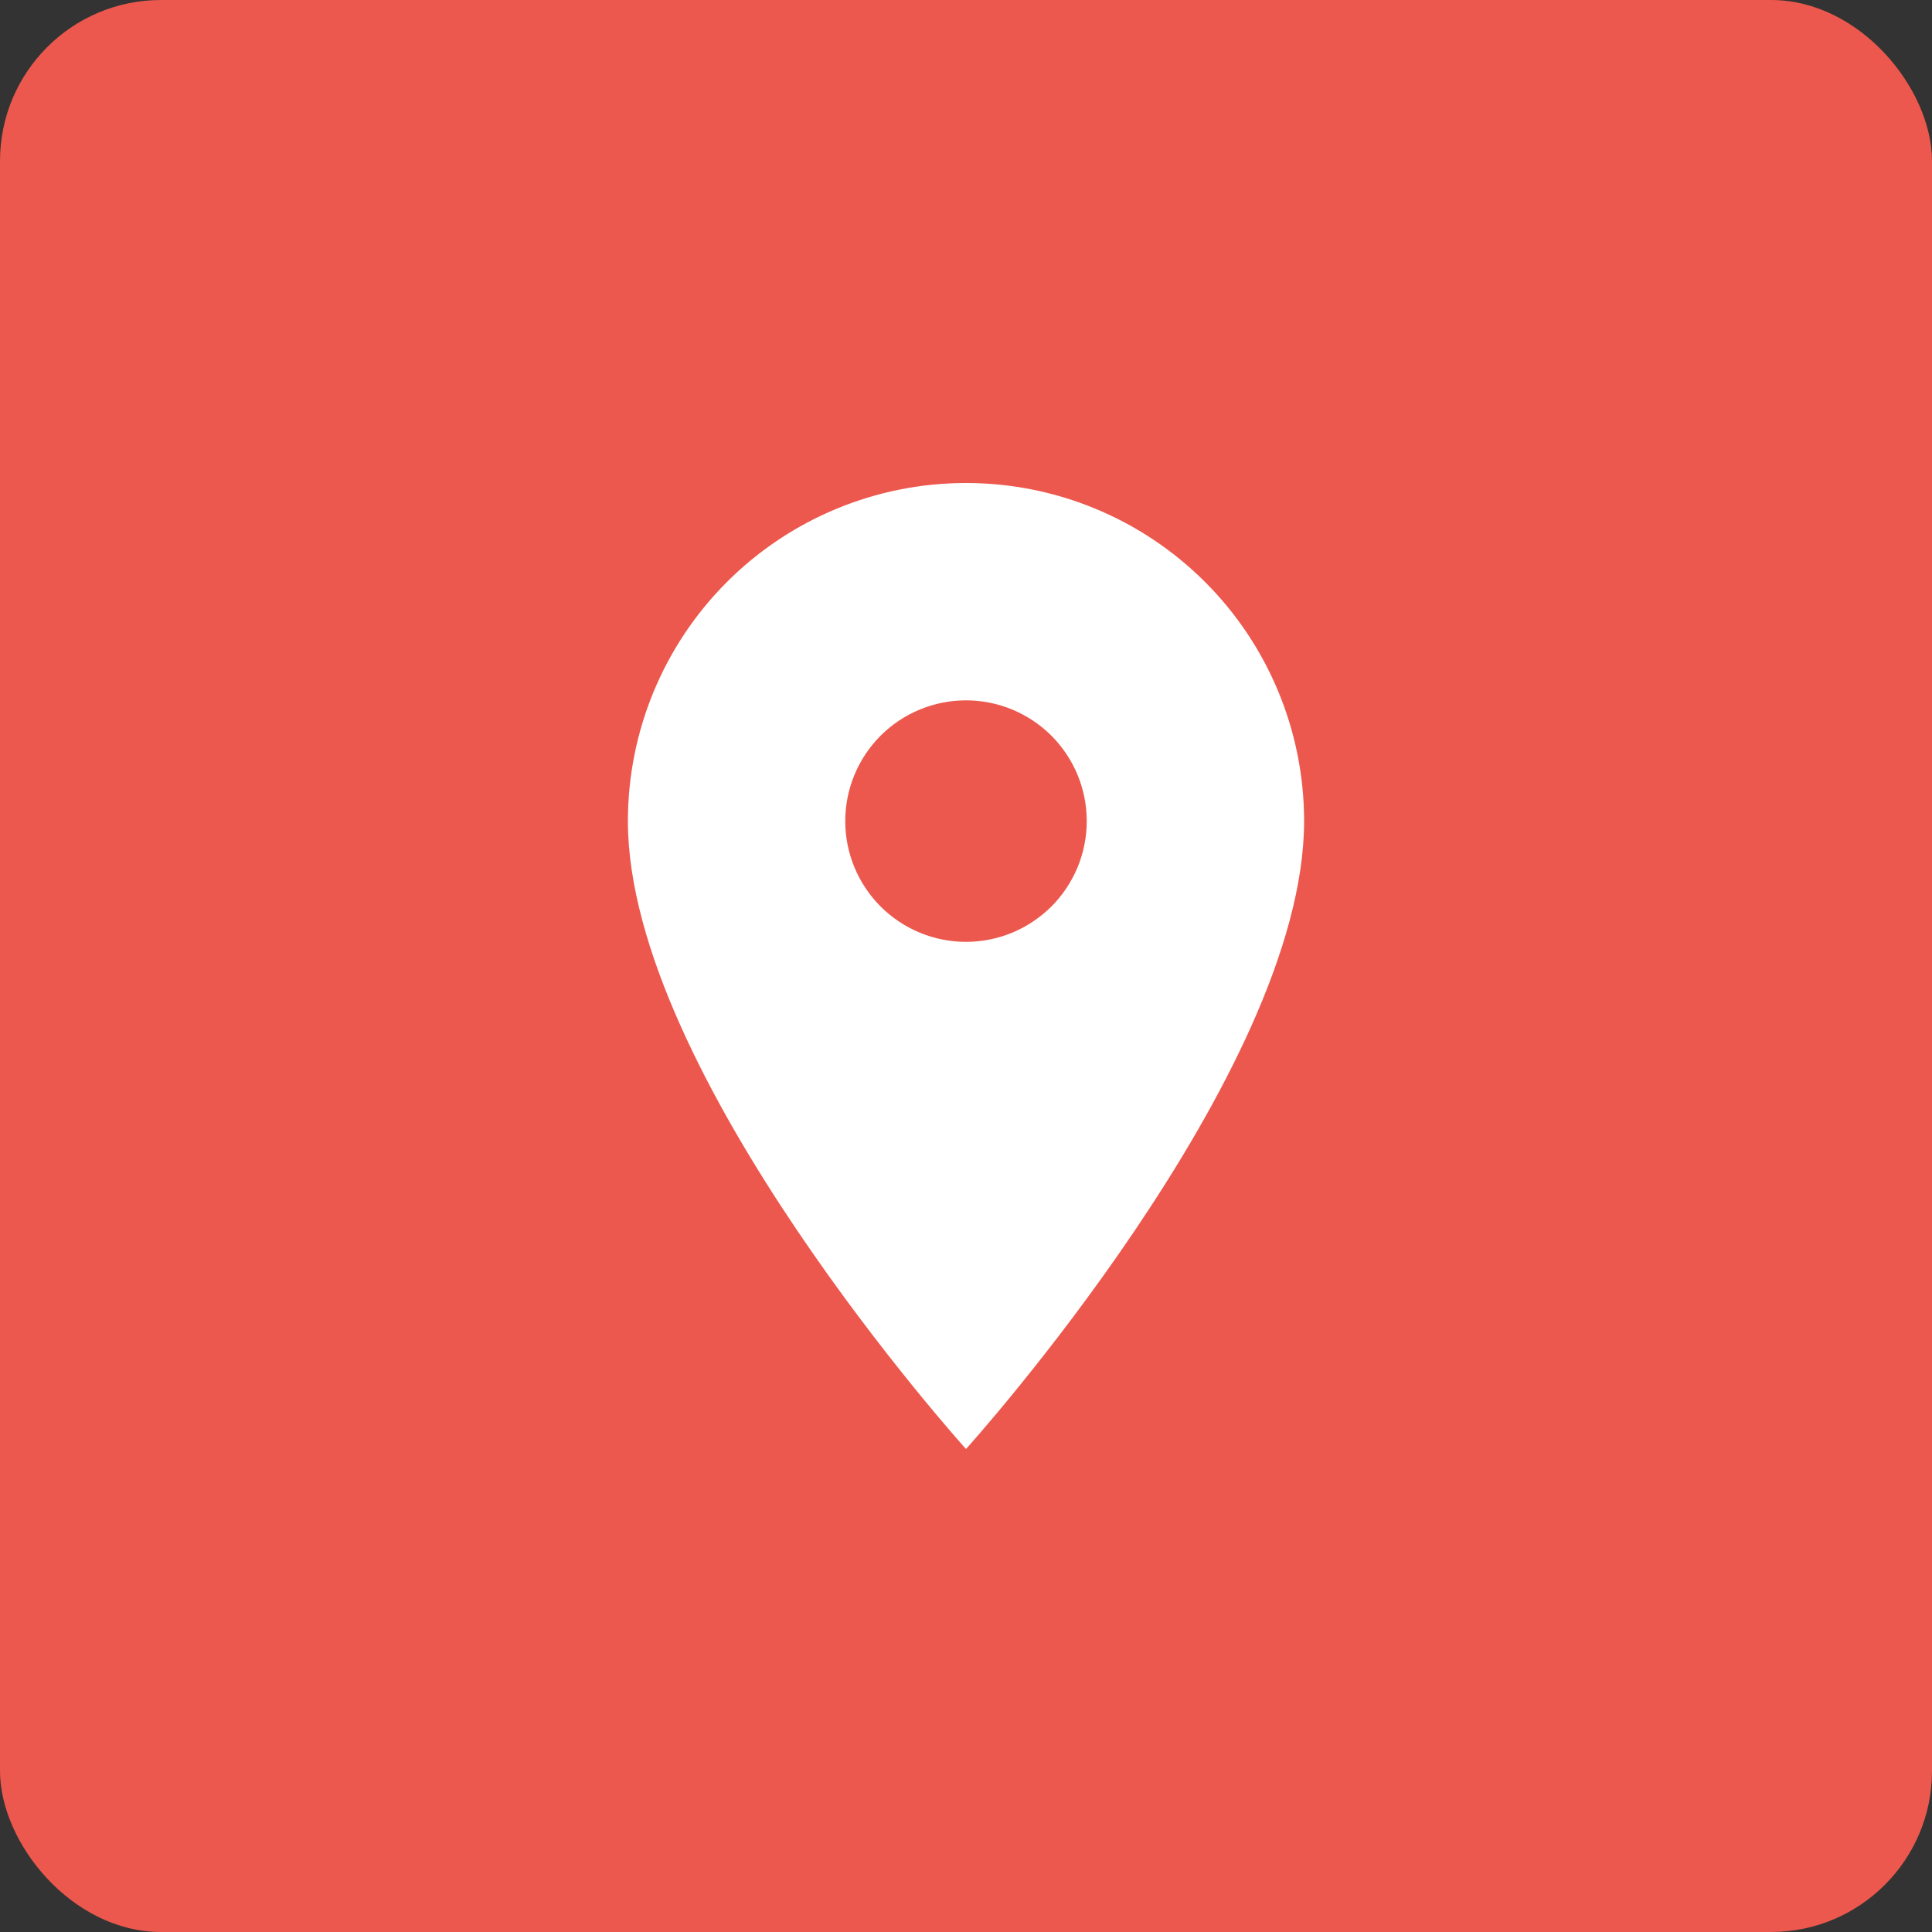 <?xml version="1.0" encoding="UTF-8"?> <svg xmlns="http://www.w3.org/2000/svg" width="24" height="24" viewBox="0 0 24 24" fill="none"><rect x="0" y="0" width="24" height="24" fill="#333333" stroke="none"/><rect width="24" height="24" rx="2" fill="#EC584D"></rect><path d="M12 11.7C11.602 11.7 11.221 11.542 10.939 11.261C10.658 10.979 10.5 10.598 10.5 10.2C10.5 9.802 10.658 9.421 10.939 9.139C11.221 8.858 11.602 8.7 12 8.7C12.398 8.7 12.779 8.858 13.061 9.139C13.342 9.421 13.5 9.802 13.5 10.2C13.5 10.397 13.461 10.592 13.386 10.774C13.31 10.956 13.2 11.121 13.061 11.261C12.921 11.4 12.756 11.51 12.574 11.586C12.392 11.661 12.197 11.7 12 11.7ZM12 6C10.886 6 9.818 6.442 9.03 7.23C8.242 8.018 7.8 9.086 7.8 10.2C7.8 13.35 12 18 12 18C12 18 16.2 13.35 16.2 10.2C16.2 9.086 15.758 8.018 14.97 7.23C14.182 6.442 13.114 6 12 6Z" fill="white"></path></svg> 